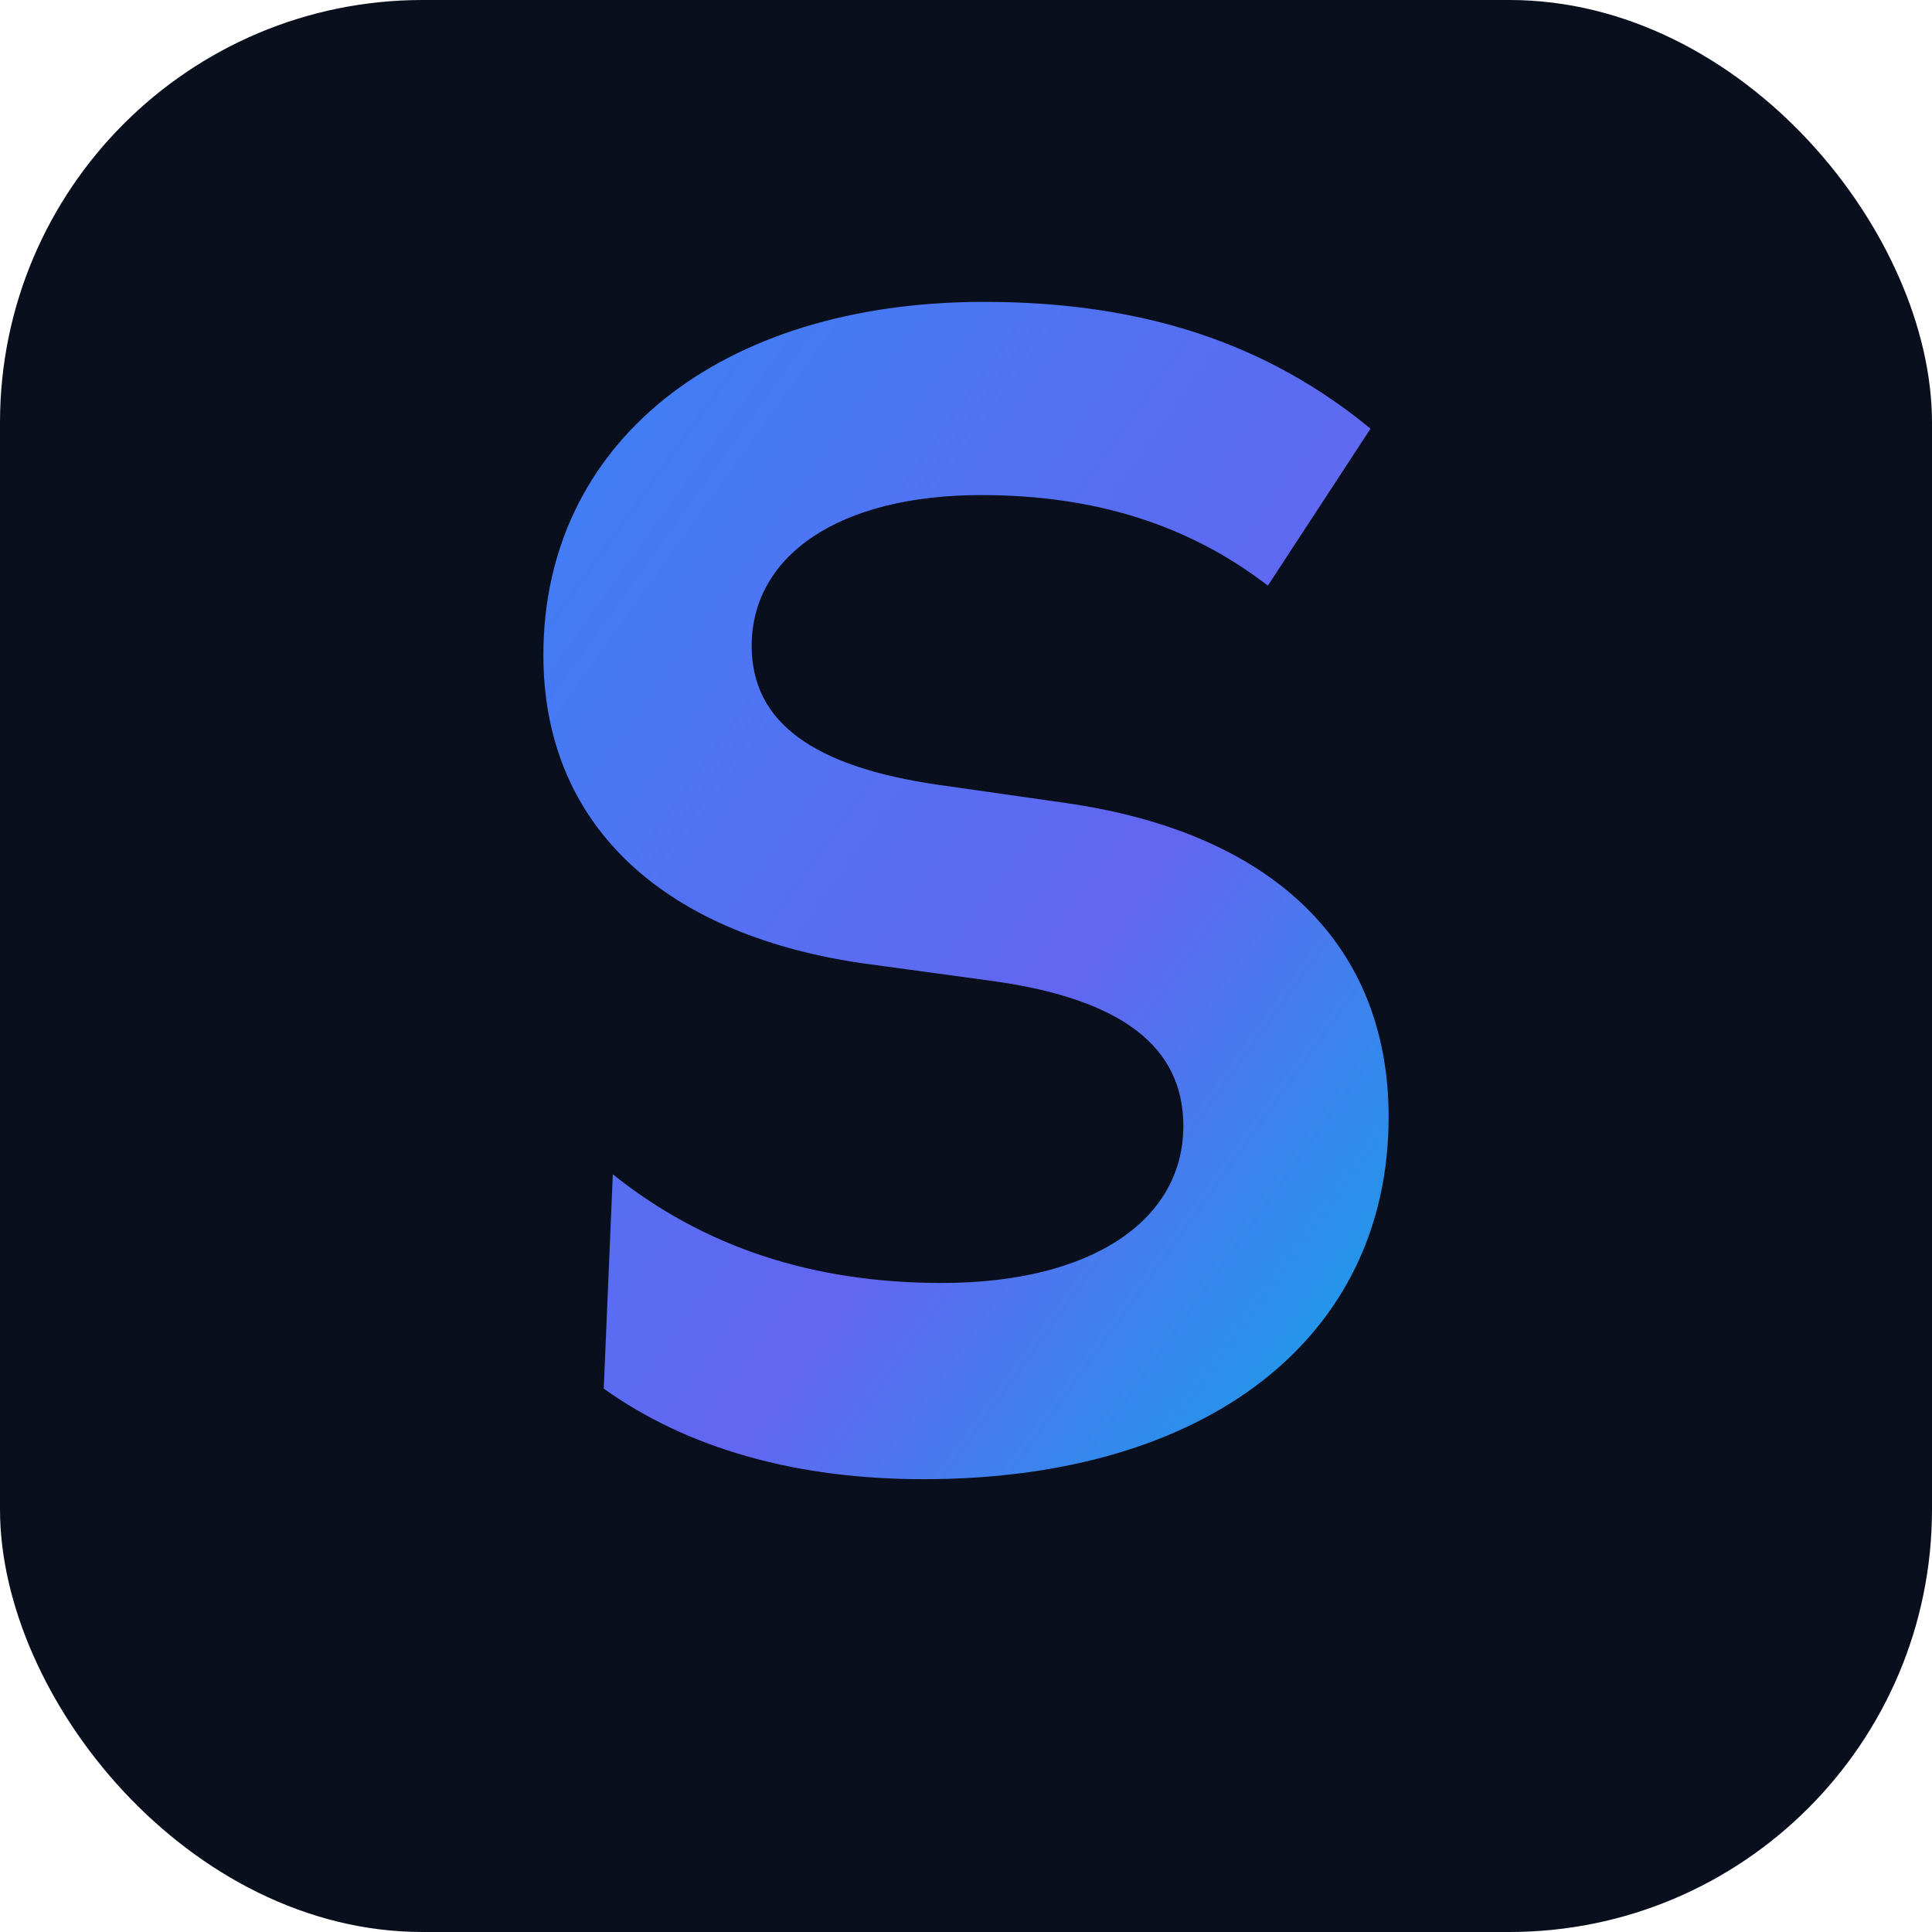 <svg xmlns="http://www.w3.org/2000/svg" viewBox="0 0 64 64">
  <defs>
    <linearGradient id="g" x1="0" x2="1" y1="0" y2="1">
      <stop offset="0%" stop-color="#3b82f6"/>
      <stop offset="60%" stop-color="#6366f1"/>
      <stop offset="100%" stop-color="#0ea5e9"/>
    </linearGradient>
  </defs>
  <rect width="64" height="64" rx="14" fill="#0a0f1e"/>
  <path d="M20 46c2.8 2 6.4 3 10.6 3 9.4 0 15.4-4.7 15.4-12 0-5.6-3.7-9.4-10.7-10.4l-4.2-.6c-4.2-.6-6.2-2.1-6.2-4.6 0-3 2.9-5 7.6-5 3.8 0 6.9 1 9.5 3l3.4-5.2C42 11.4 37.9 10 32.6 10c-8.8 0-14.6 4.7-14.6 11.7 0 5.5 3.8 9.2 10.5 10.2l4.4.6c4.3.6 6.3 2.2 6.3 4.8 0 3.1-3 5.2-8 5.2-4.3 0-7.9-1.2-10.9-3.6L20 46Z" fill="url(#g)"/>
</svg>
